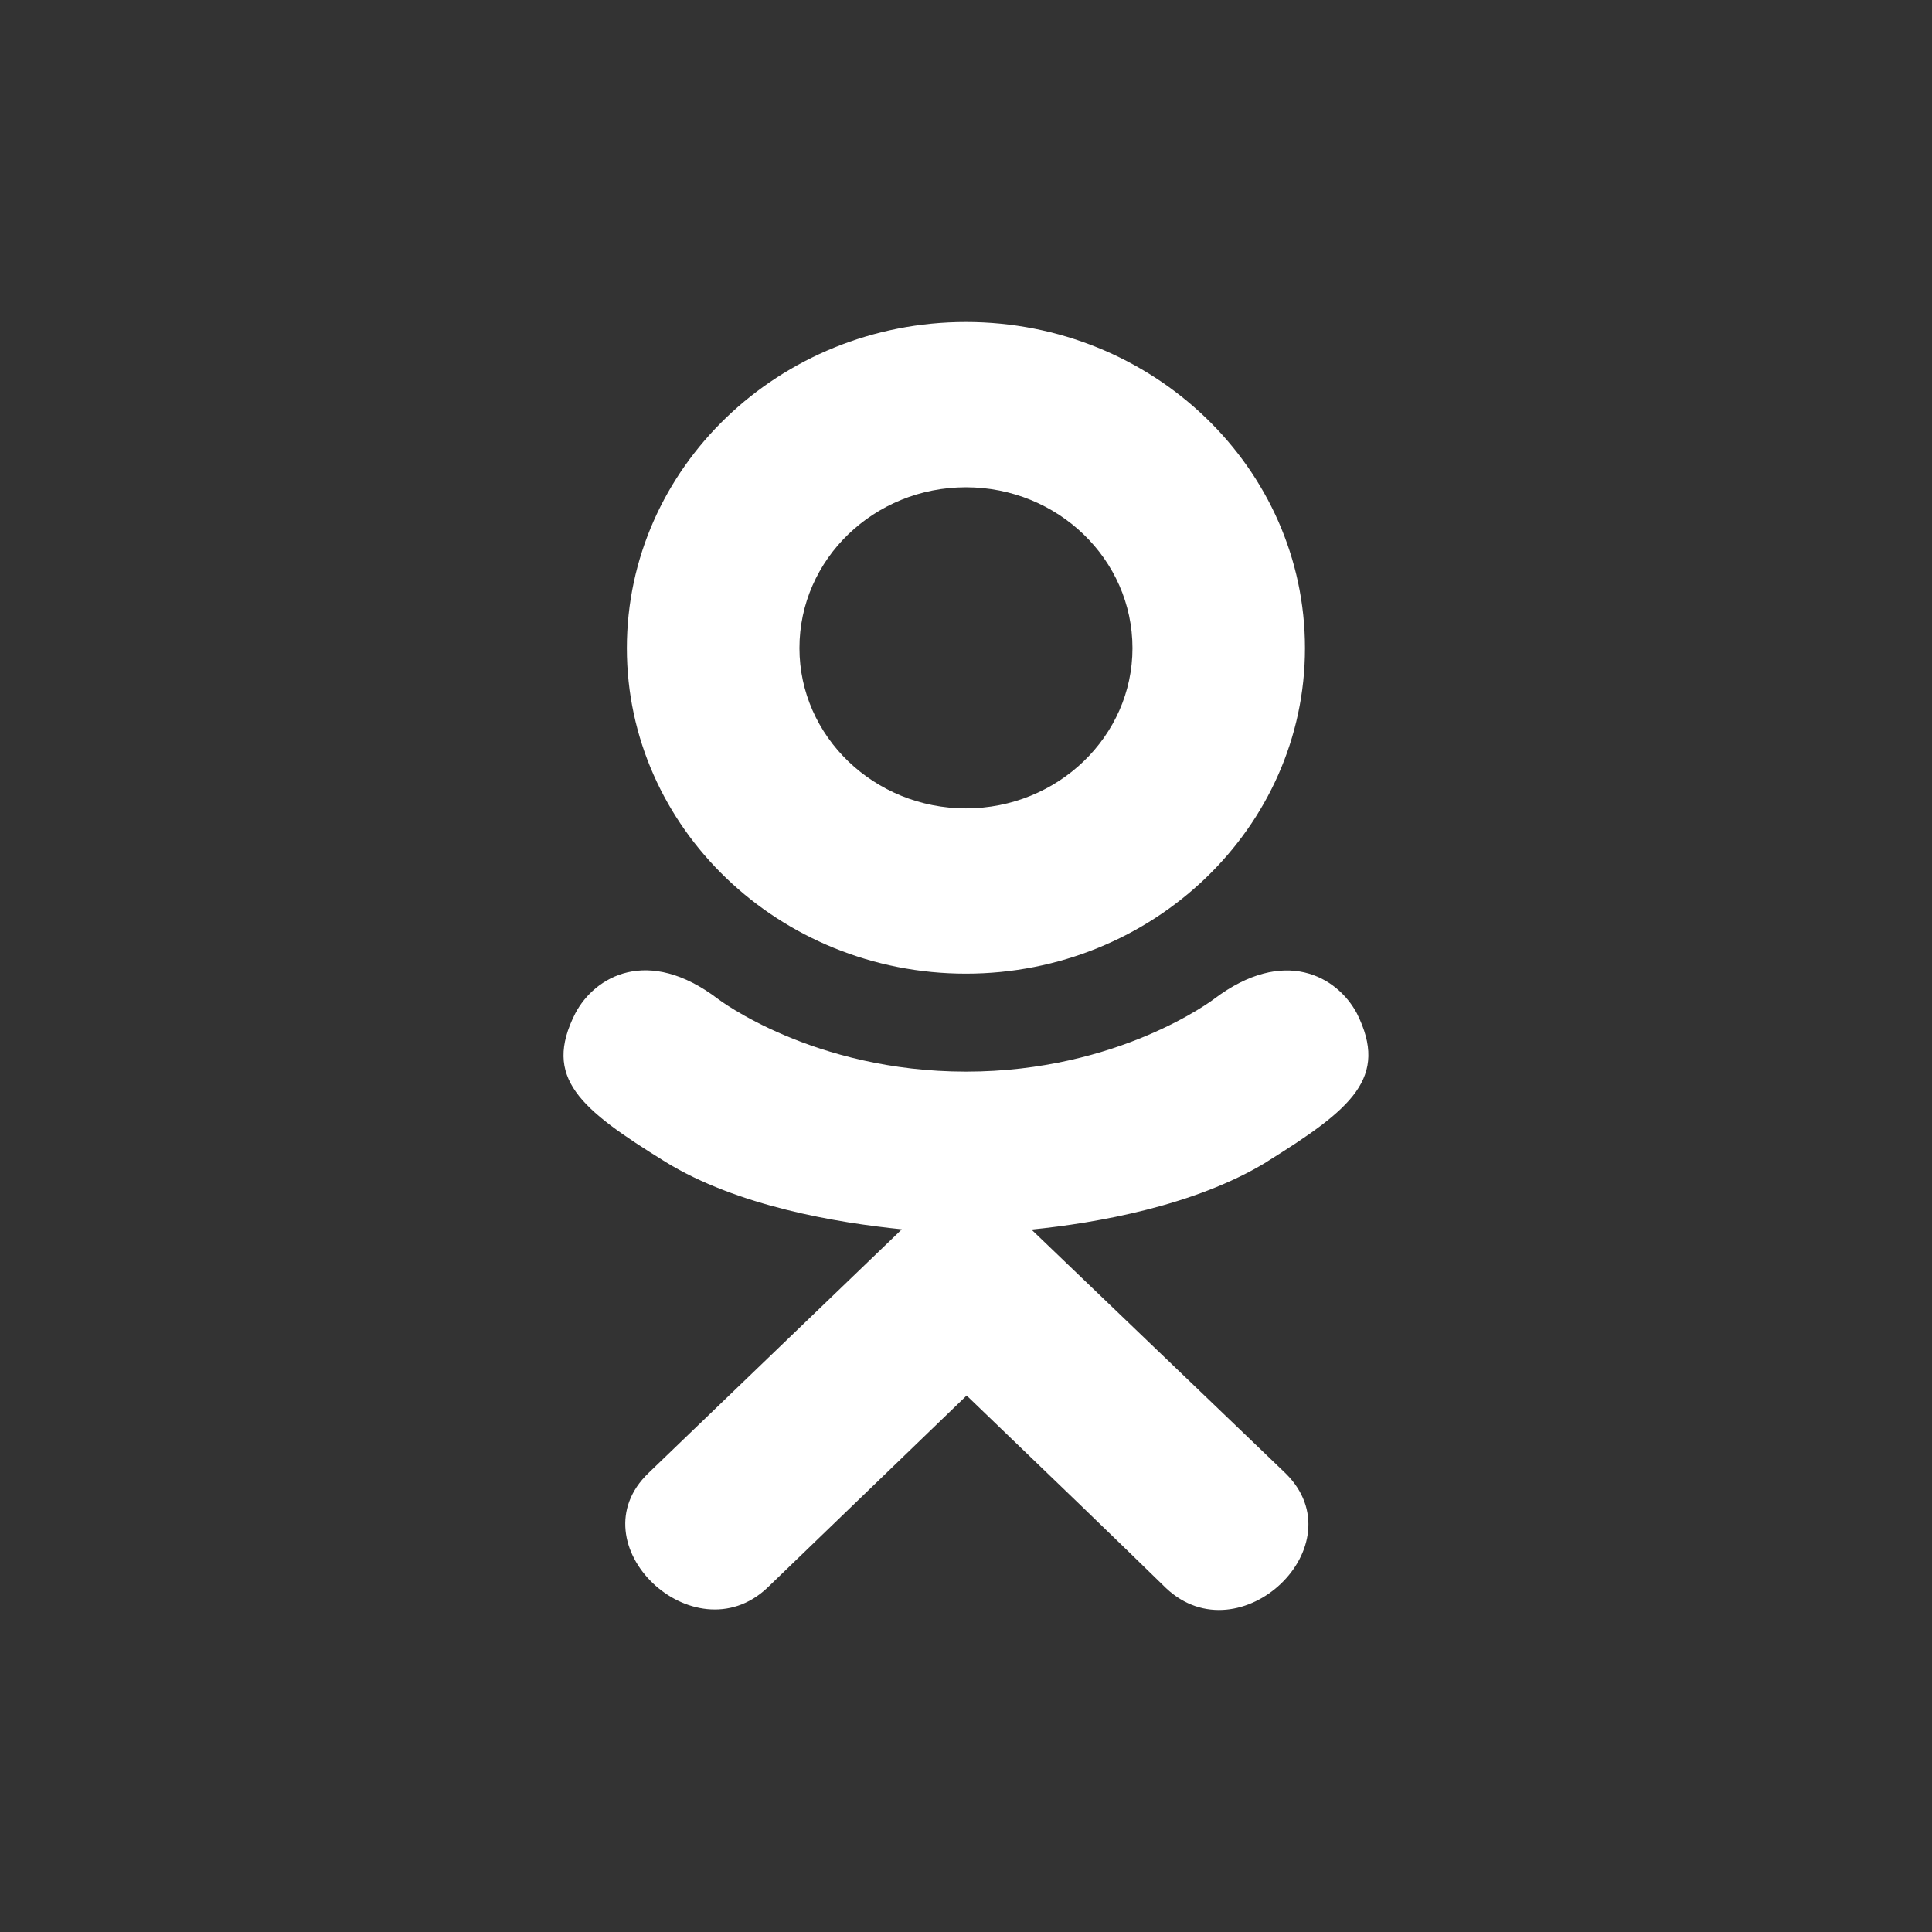 <svg width="24" height="24" viewBox="0 0 24 24" fill="none" xmlns="http://www.w3.org/2000/svg">
<rect x="0" y="0" width="24" height="24" fill="#333333" stroke="none"/>
<path d="M7.147 12.587C6.739 13.39 7.203 13.774 8.261 14.43C9.161 14.986 10.405 15.19 11.203 15.271C10.876 15.586 12.376 14.143 8.056 18.298C7.14 19.176 8.615 20.585 9.53 19.726L12.008 17.336C12.957 18.248 13.866 19.123 14.486 19.729C15.402 20.592 16.876 19.195 15.97 18.302C15.902 18.237 12.612 15.081 12.813 15.274C13.621 15.193 14.846 14.978 15.735 14.434L15.735 14.433C16.793 13.774 17.257 13.39 16.855 12.587C16.611 12.131 15.955 11.75 15.082 12.409C15.082 12.409 13.903 13.312 12.001 13.312C10.098 13.312 8.919 12.409 8.919 12.409C8.047 11.746 7.388 12.131 7.147 12.587Z" fill="white"/>
<path d="M11.999 12.095C14.318 12.095 16.211 10.283 16.211 8.052C16.211 5.812 14.318 4 11.999 4C9.68 4 7.787 5.812 7.787 8.052C7.787 10.283 9.68 12.095 11.999 12.095ZM11.999 6.053C13.139 6.053 14.068 6.947 14.068 8.052C14.068 9.148 13.139 10.042 11.999 10.042C10.86 10.042 9.931 9.148 9.931 8.052C9.93 6.946 10.859 6.053 11.999 6.053Z" fill="white"/>
</svg>
